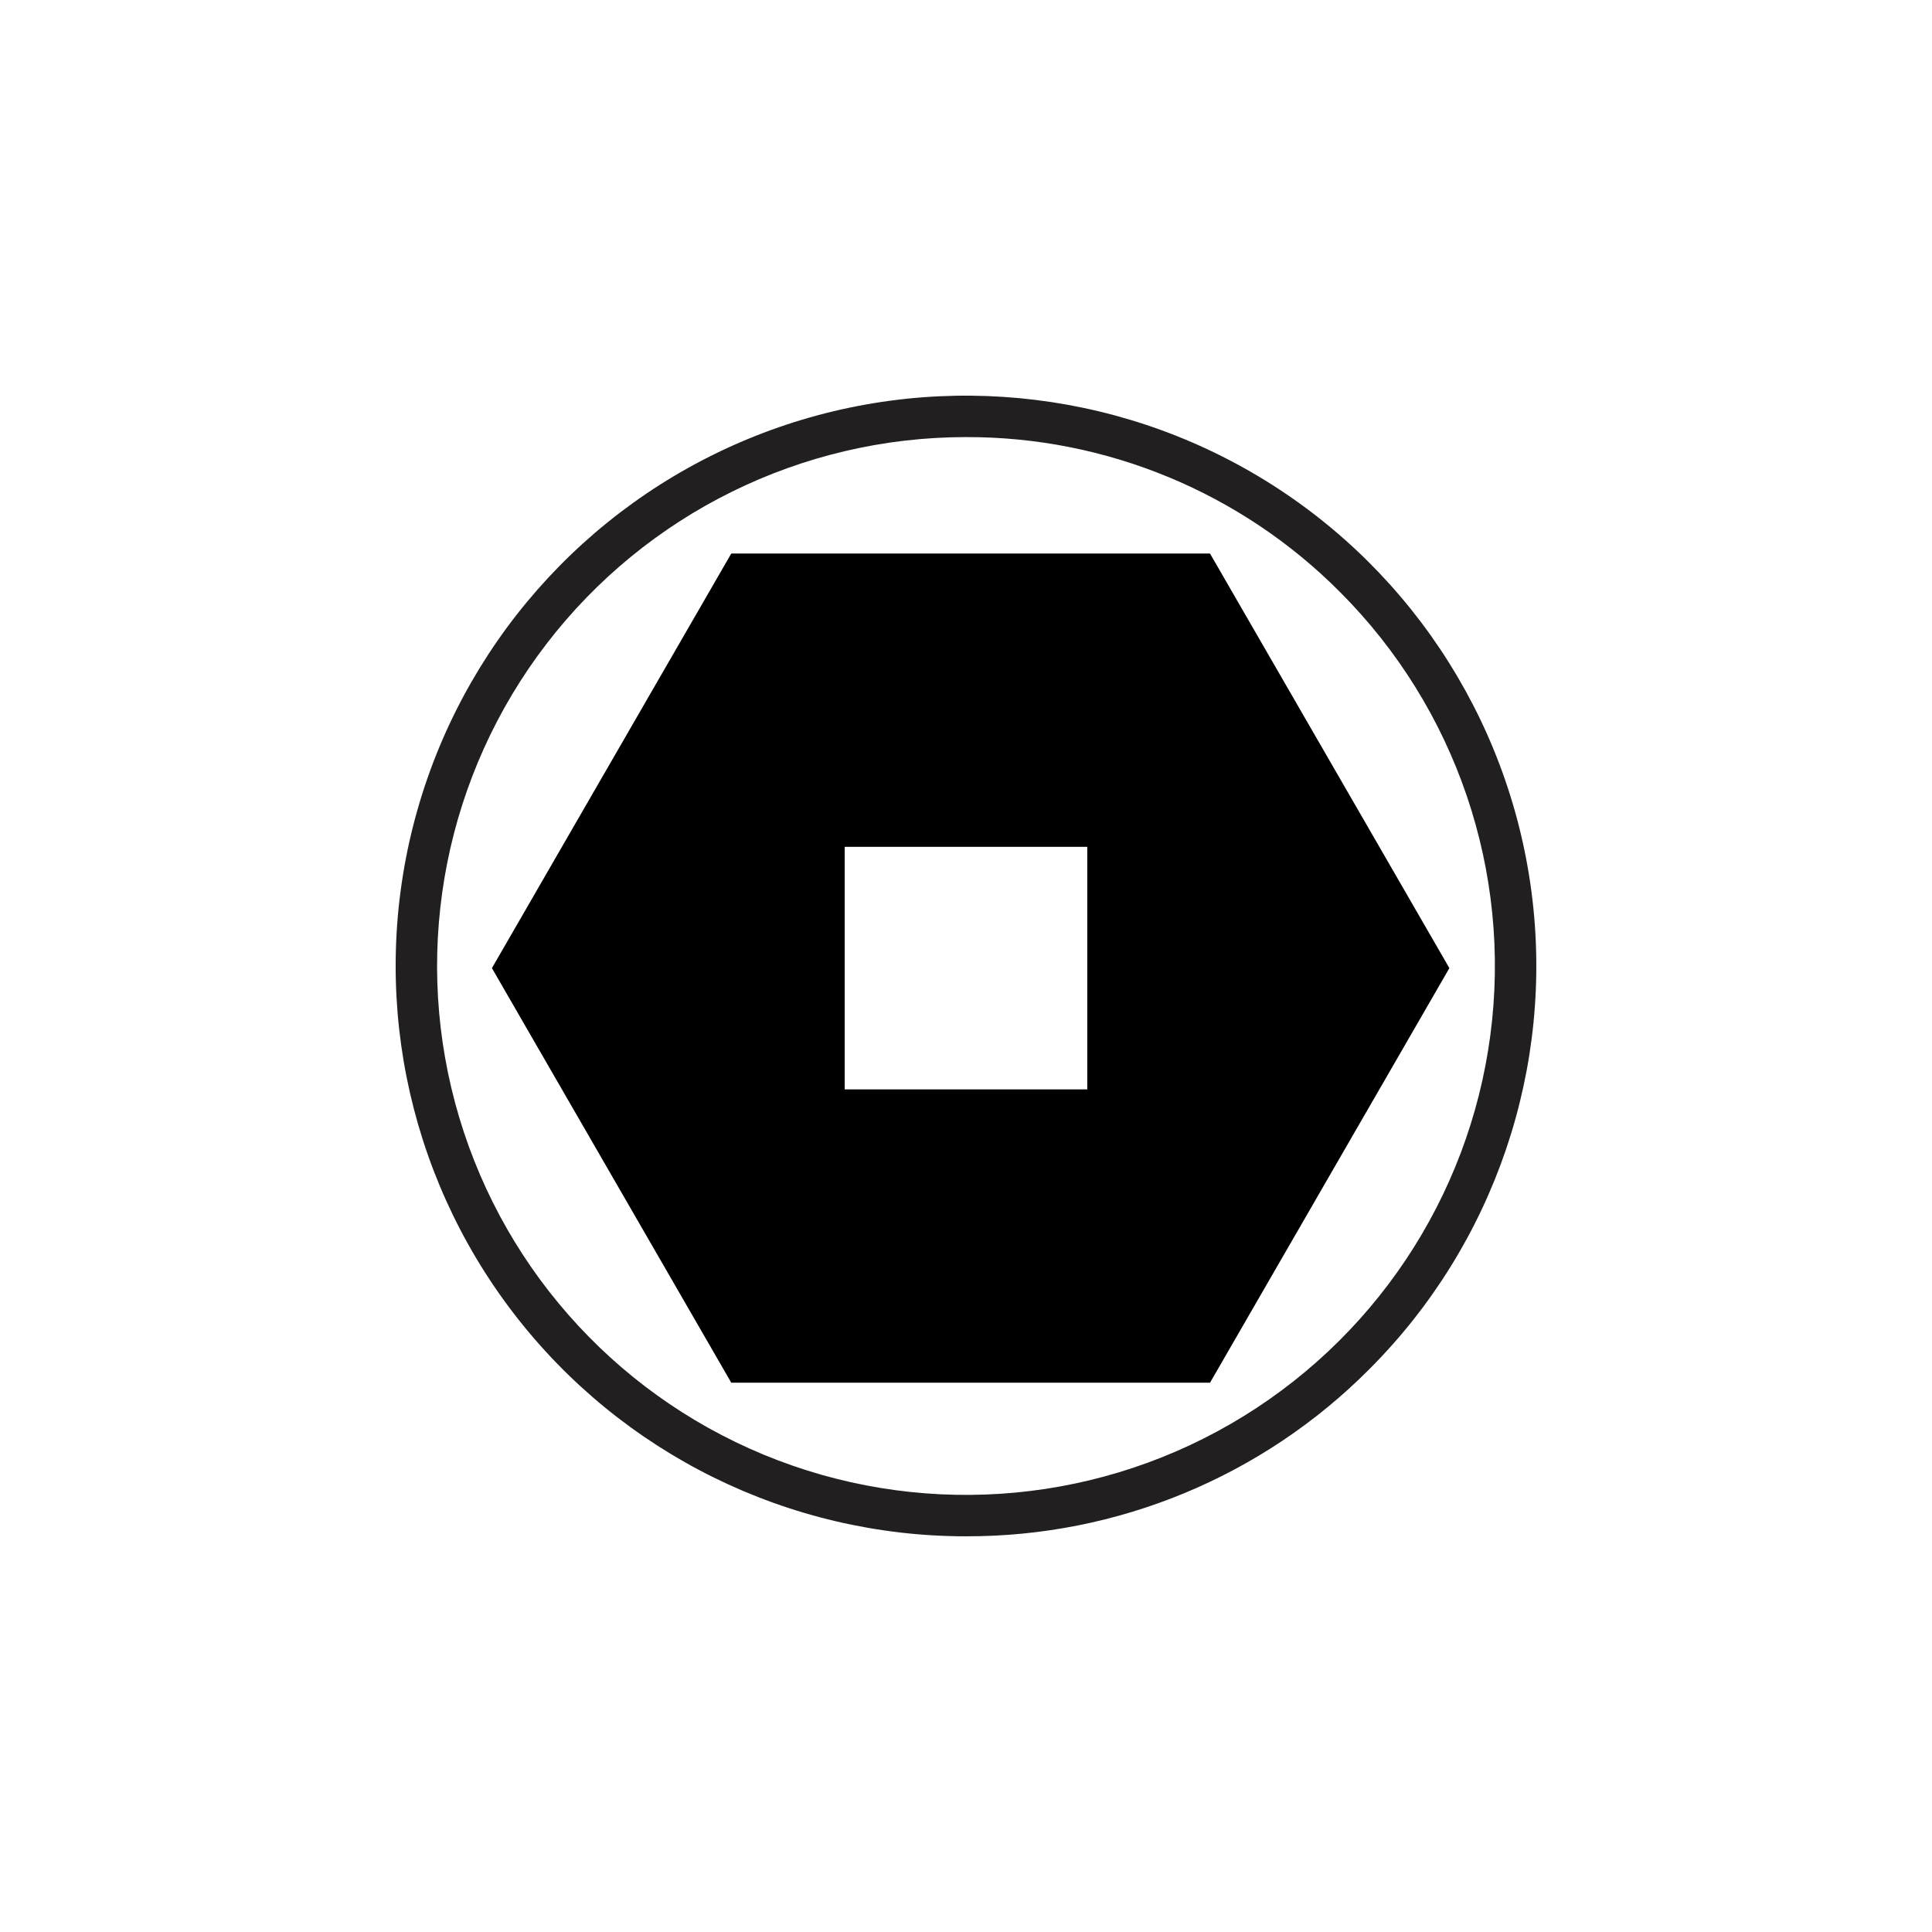 <?xml version="1.0" encoding="UTF-8"?>
<!-- Uploaded to: SVG Find, www.svgrepo.com, Generator: SVG Find Mixer Tools -->
<svg width="800px" height="800px" version="1.1" viewBox="144 144 512 512" xmlns="http://www.w3.org/2000/svg">
 <g>
  <path d="m464.9 291.1-0.234-0.41h-126.87l-63.195 109.46-0.238 0.41 63.195 109.46 0.238 0.41 126.87 0.004 63.195-109.46 0.238-0.41zm-32.758 141.6h-64.285v-64.285h64.285z"/>
  <path d="m400 551.14c-46.988 0-91.305-21.855-119.91-59.133-28.605-37.277-38.246-85.742-26.086-131.13 12.164-45.387 44.742-82.535 88.156-100.52 43.41-17.98 92.715-14.75 133.41 8.746 40.691 23.492 68.145 64.578 74.277 111.16 6.133 46.586-9.75 93.375-42.977 126.6-28.281 28.438-66.766 44.379-106.87 44.27zm0-291.31v0.004c-43.578 0-84.672 20.266-111.2 54.836-26.527 34.57-35.469 79.512-24.191 121.61 11.281 42.09 41.492 76.539 81.75 93.215 40.262 16.676 85.984 13.68 123.72-8.109 37.734-21.789 63.195-59.887 68.883-103.09s-9.043-86.594-39.855-117.41c-26.227-26.371-61.918-41.152-99.109-41.051z" fill="#221f20"/>
 </g>
</svg>